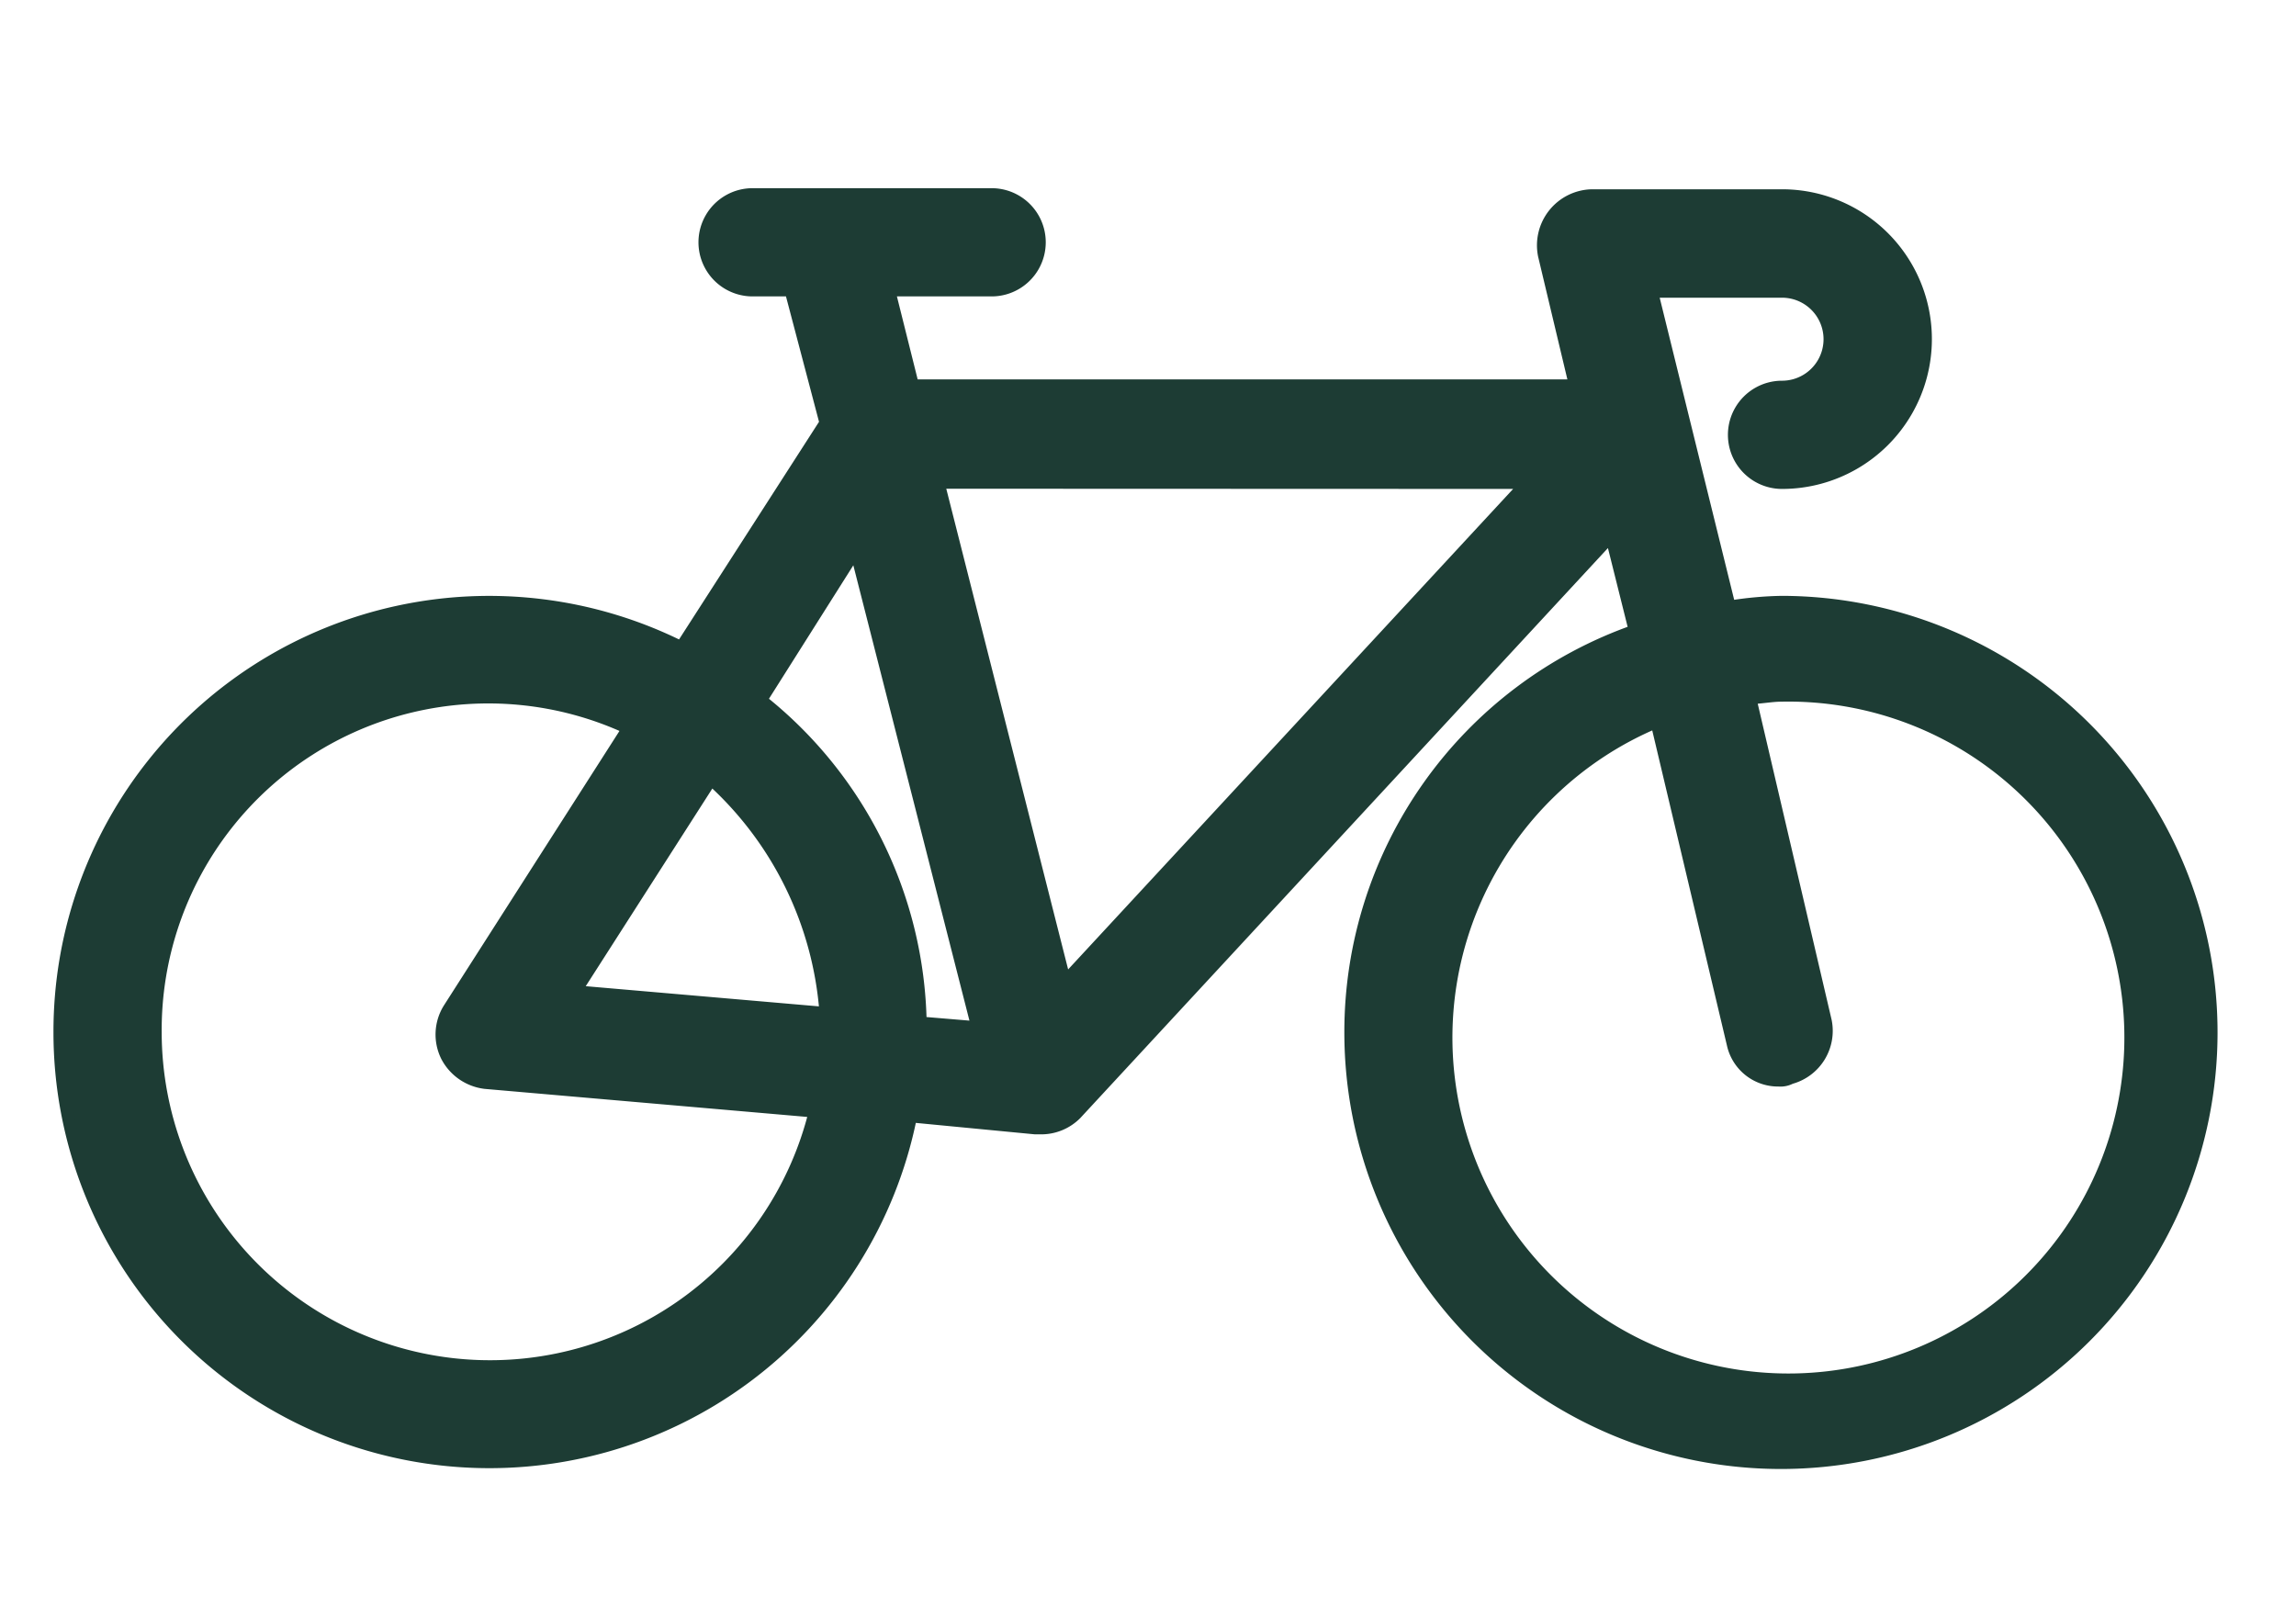 <?xml version="1.0" encoding="UTF-8"?> <svg xmlns="http://www.w3.org/2000/svg" id="Layer_1" data-name="Layer 1" viewBox="0 0 105.65 74"><defs><style>.cls-1{fill:#1d3c34;stroke:#1d3c34;stroke-miterlimit:10;stroke-width:0.58px;}</style></defs><path class="cls-1" d="M2.75,47.51a19.77,19.77,0,0,0,39.16,3.85l5.72.55h.22a2.24,2.24,0,0,0,1.65-.66L74.14,24.63l1.1,4.4A19.56,19.56,0,0,0,62.15,47.51,19.8,19.8,0,1,0,82,27.71a16.48,16.48,0,0,0-2.42.22L76,13.41H82a2.2,2.2,0,1,1,0,4.4,2.2,2.2,0,0,0,0,4.4A6.6,6.6,0,0,0,82,9H73.26a2.29,2.29,0,0,0-2.2,2.75l1.43,6H42l-1.1-4.4h4.73a2.2,2.2,0,1,0,0-4.4h-11a2.2,2.2,0,1,0,0,4.4h1.76L38,19.46,31.35,29.8A19.76,19.76,0,0,0,2.75,47.51Zm73.48-14.3,3.52,14.85a2.12,2.12,0,0,0,2.09,1.65,1,1,0,0,0,.55-.11A2.24,2.24,0,0,0,84,47L80.52,32.11c.44,0,1-.11,1.43-.11a15.75,15.75,0,1,1-5.72,1.21ZM39.38,25.29l5.61,22-2.64-.22A19.37,19.37,0,0,0,35,32.22ZM38,46.63l-11.55-1,6.27-9.79A16.08,16.08,0,0,1,38,46.63ZM70.29,22.21,49,45.2l-5.83-23ZM7.15,47.51a15.32,15.32,0,0,1,21.78-14L20.68,46.41a2.23,2.23,0,0,0-.11,2.2,2.3,2.3,0,0,0,1.76,1.21l15.18,1.32A15.4,15.4,0,0,1,7.15,47.51Z"></path></svg> 